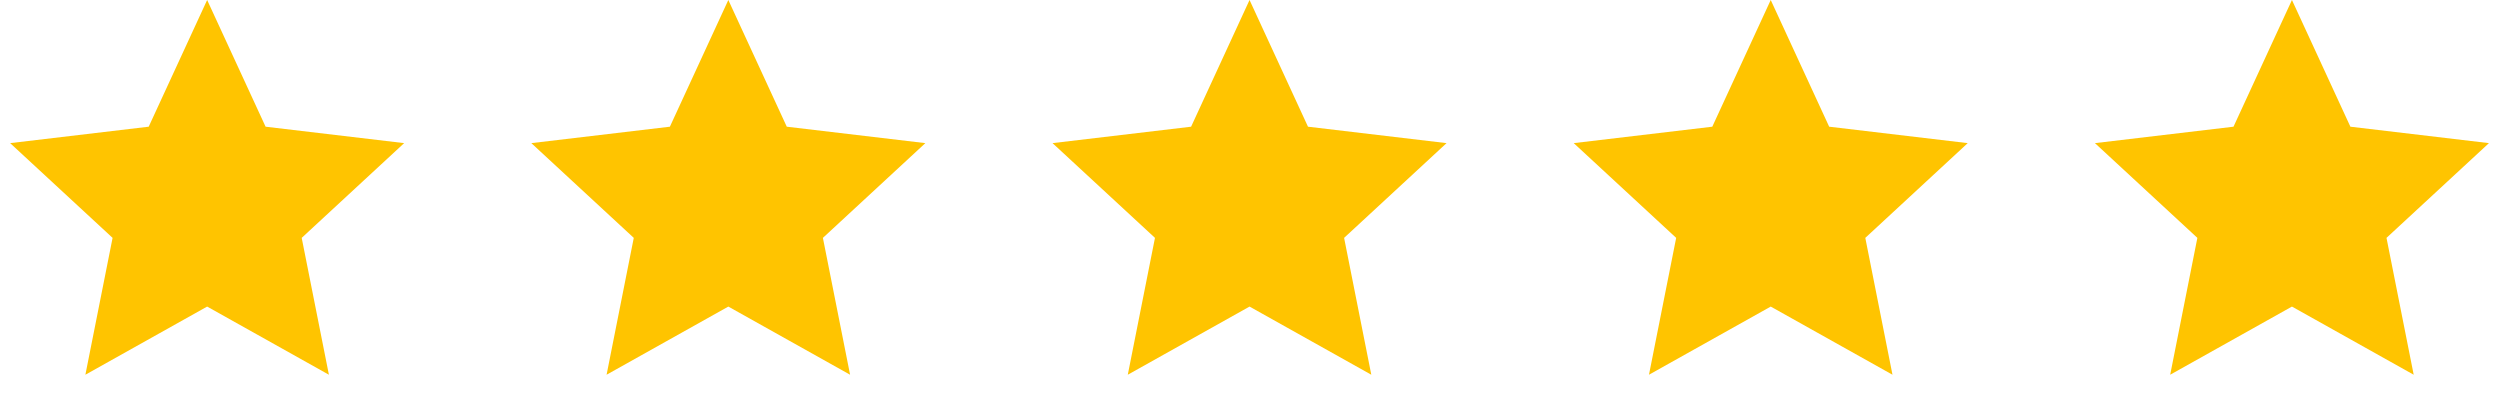 <svg width="175" height="29" viewBox="0 0 175 29" fill="none" xmlns="http://www.w3.org/2000/svg">
<path d="M14.5 0L18.591 8.869L28.29 10.019L21.119 16.651L23.023 26.231L14.5 21.46L5.977 26.231L7.881 16.651L0.71 10.019L10.409 8.869L14.5 0Z" fill="#FFC400"/>
<path d="M50.983 0L55.074 8.869L64.774 10.019L57.603 16.651L59.506 26.231L50.983 21.46L42.461 26.231L44.364 16.651L37.193 10.019L46.892 8.869L50.983 0Z" fill="#FFC400"/>
<path d="M87.468 0L91.559 8.869L101.258 10.019L94.087 16.651L95.991 26.231L87.468 21.46L78.945 26.231L80.848 16.651L73.677 10.019L83.377 8.869L87.468 0Z" fill="#FFC400"/>
<path d="M123.951 0L128.042 8.869L137.741 10.019L130.571 16.651L132.474 26.231L123.951 21.46L115.428 26.231L117.332 16.651L110.161 10.019L119.86 8.869L123.951 0Z" fill="#FFC400"/>
<path d="M160.436 0L164.527 8.869L174.226 10.019L167.055 16.651L168.958 26.231L160.436 21.46L151.913 26.231L153.816 16.651L146.645 10.019L156.345 8.869L160.436 0Z" fill="#FFC400"/>
</svg>
